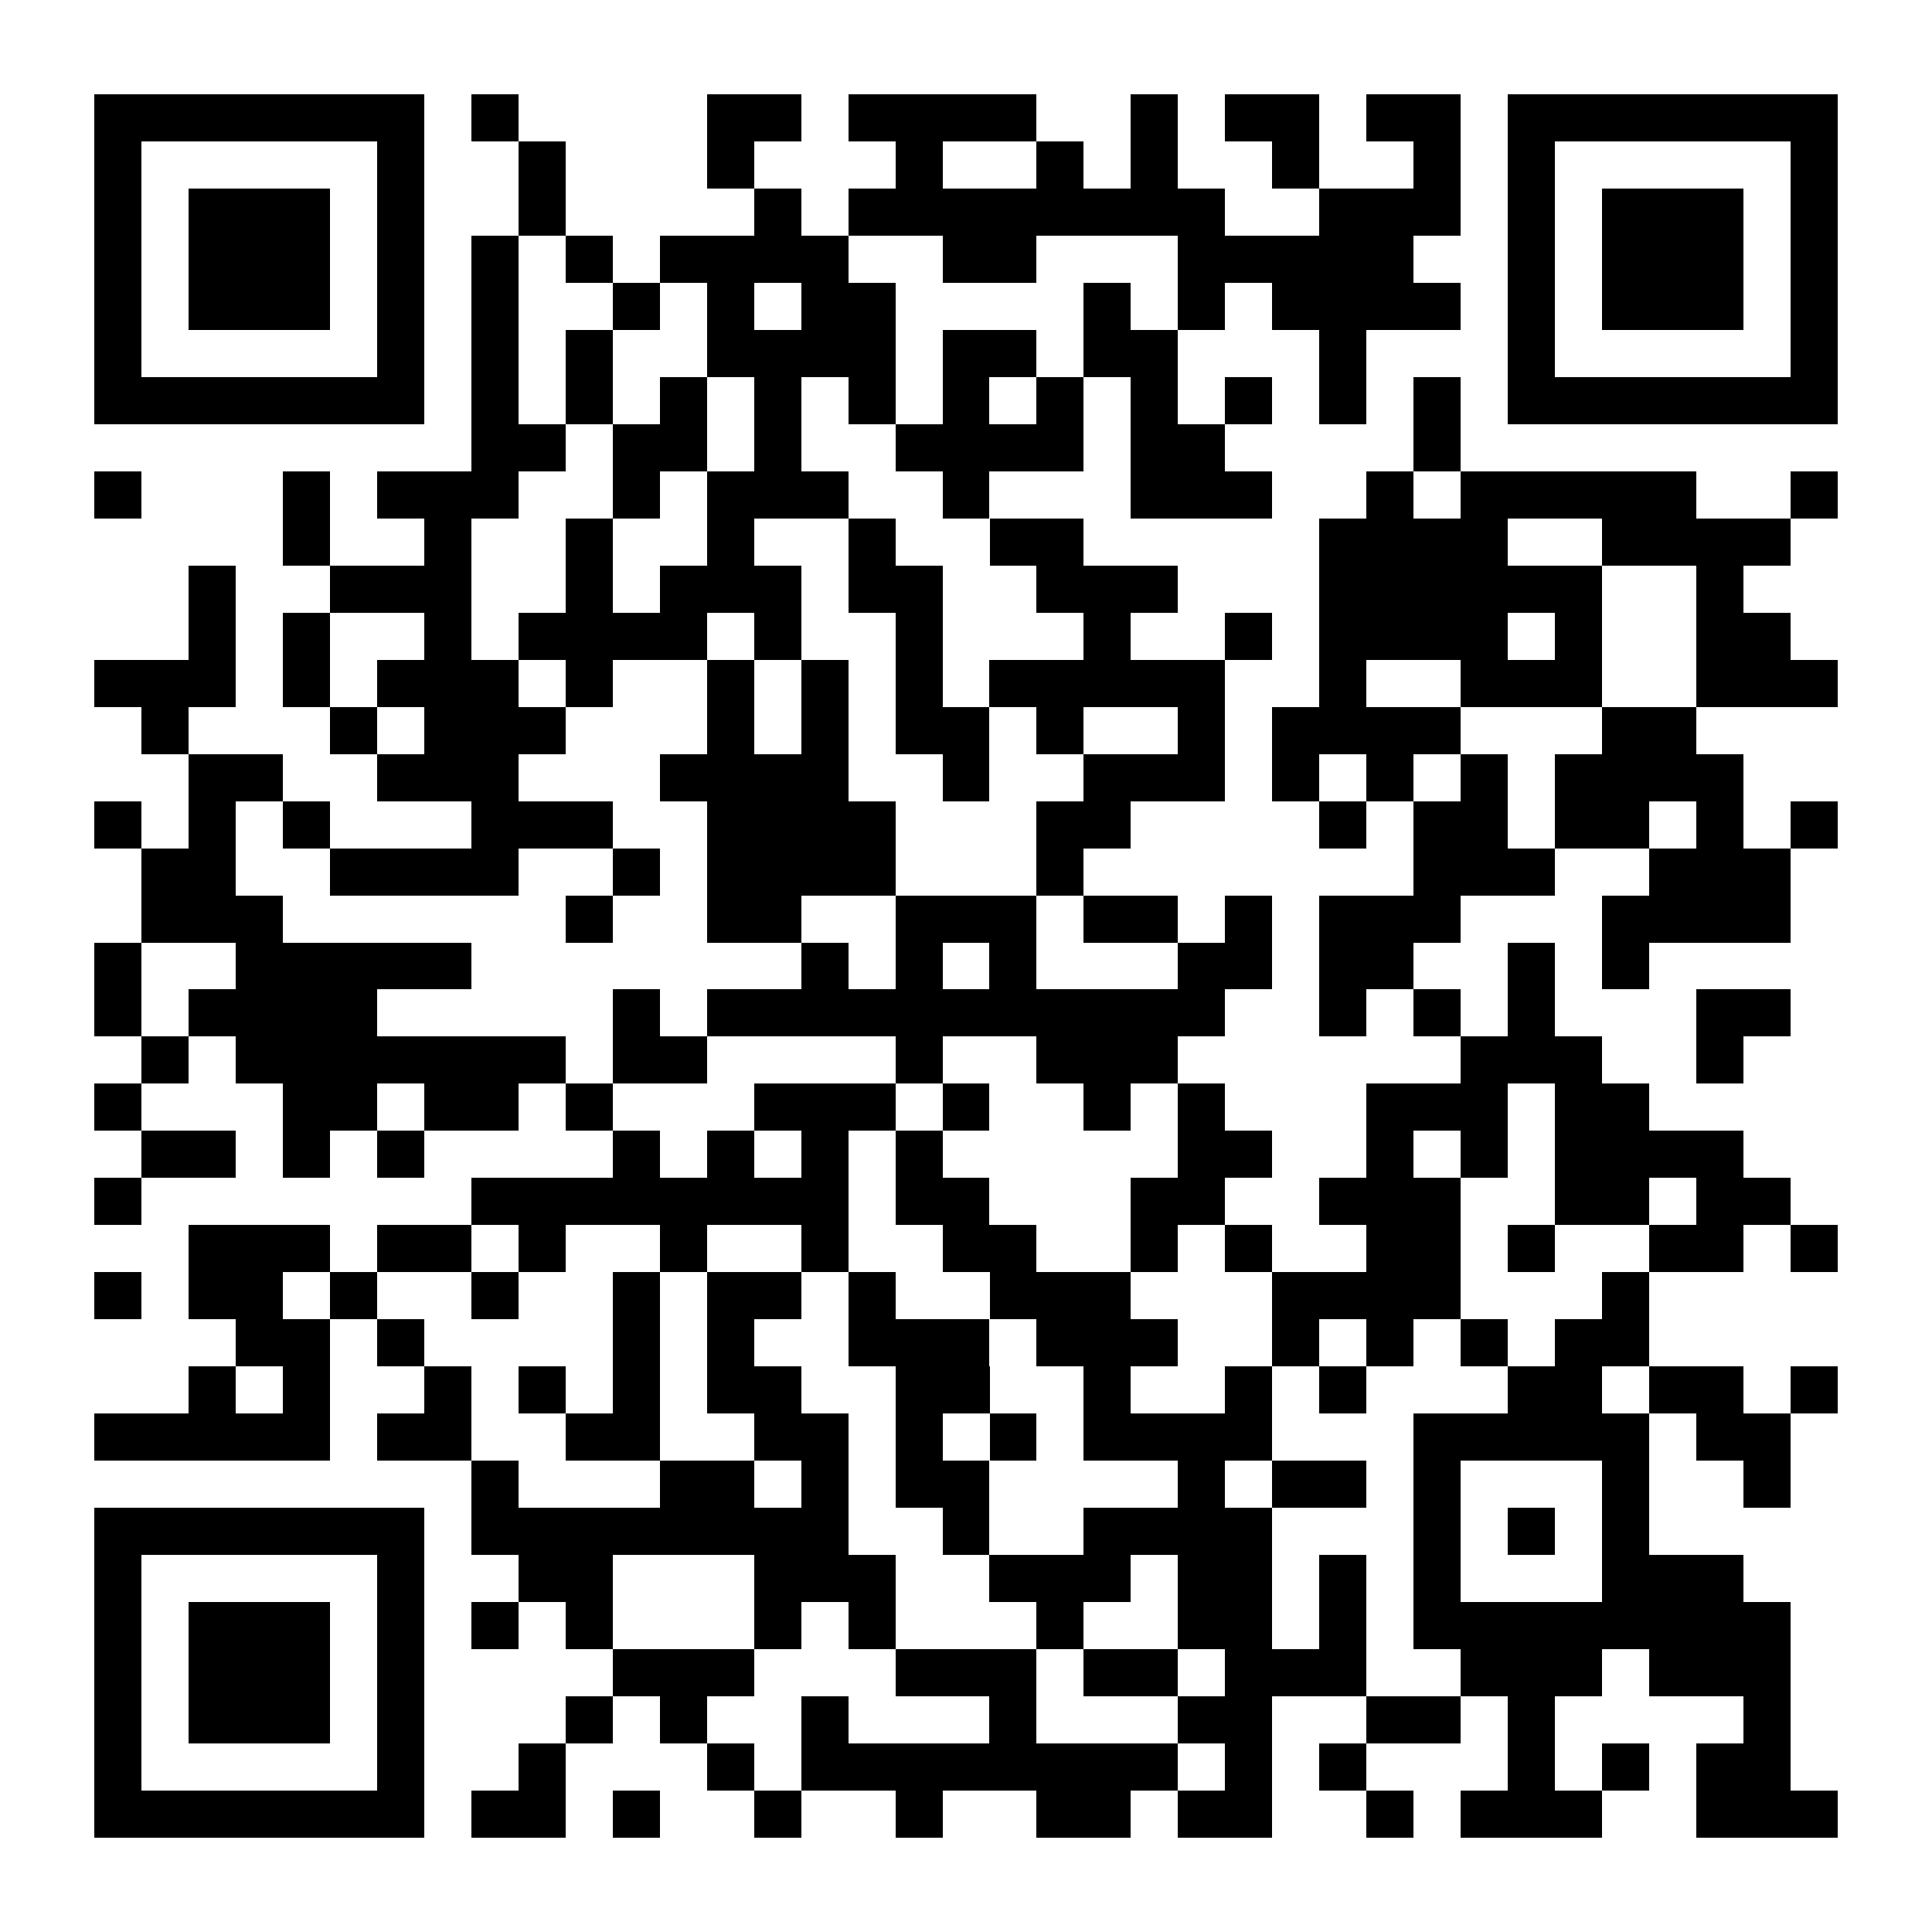 <?xml version="1.0" encoding="UTF-8"?>
<!DOCTYPE svg PUBLIC '-//W3C//DTD SVG 1.0//EN'
          'http://www.w3.org/TR/2001/REC-SVG-20010904/DTD/svg10.dtd'>
<svg fill="#fff" height="41" shape-rendering="crispEdges" style="fill: #fff;" viewBox="0 0 41 41" width="41" xmlns="http://www.w3.org/2000/svg" xmlns:xlink="http://www.w3.org/1999/xlink"
><path d="M0 0h41v41H0z"
  /><path d="M2 2.5h7m1 0h1m4 0h2m1 0h4m2 0h1m1 0h2m1 0h2m1 0h7M2 3.5h1m5 0h1m2 0h1m3 0h1m3 0h1m2 0h1m1 0h1m2 0h1m2 0h1m1 0h1m5 0h1M2 4.5h1m1 0h3m1 0h1m2 0h1m4 0h1m1 0h8m2 0h3m1 0h1m1 0h3m1 0h1M2 5.5h1m1 0h3m1 0h1m1 0h1m1 0h1m1 0h4m2 0h2m3 0h5m2 0h1m1 0h3m1 0h1M2 6.5h1m1 0h3m1 0h1m1 0h1m2 0h1m1 0h1m1 0h2m4 0h1m1 0h1m1 0h4m1 0h1m1 0h3m1 0h1M2 7.5h1m5 0h1m1 0h1m1 0h1m2 0h4m1 0h2m1 0h2m3 0h1m3 0h1m5 0h1M2 8.5h7m1 0h1m1 0h1m1 0h1m1 0h1m1 0h1m1 0h1m1 0h1m1 0h1m1 0h1m1 0h1m1 0h1m1 0h7M10 9.5h2m1 0h2m1 0h1m2 0h4m1 0h2m4 0h1M2 10.5h1m3 0h1m1 0h3m2 0h1m1 0h3m2 0h1m3 0h3m2 0h1m1 0h5m2 0h1M6 11.5h1m2 0h1m2 0h1m2 0h1m2 0h1m2 0h2m5 0h4m2 0h4M4 12.5h1m2 0h3m2 0h1m1 0h3m1 0h2m2 0h3m3 0h6m2 0h1M4 13.5h1m1 0h1m2 0h1m1 0h4m1 0h1m2 0h1m3 0h1m2 0h1m1 0h4m1 0h1m2 0h2M2 14.5h3m1 0h1m1 0h3m1 0h1m2 0h1m1 0h1m1 0h1m1 0h5m2 0h1m2 0h3m2 0h3M3 15.5h1m3 0h1m1 0h3m3 0h1m1 0h1m1 0h2m1 0h1m2 0h1m1 0h4m3 0h2M4 16.5h2m2 0h3m3 0h4m2 0h1m2 0h3m1 0h1m1 0h1m1 0h1m1 0h4M2 17.5h1m1 0h1m1 0h1m3 0h3m2 0h4m3 0h2m4 0h1m1 0h2m1 0h2m1 0h1m1 0h1M3 18.5h2m2 0h4m2 0h1m1 0h4m3 0h1m7 0h3m2 0h3M3 19.5h3m6 0h1m2 0h2m2 0h3m1 0h2m1 0h1m1 0h3m3 0h4M2 20.5h1m2 0h5m7 0h1m1 0h1m1 0h1m3 0h2m1 0h2m2 0h1m1 0h1M2 21.5h1m1 0h4m5 0h1m1 0h11m2 0h1m1 0h1m1 0h1m3 0h2M3 22.5h1m1 0h7m1 0h2m4 0h1m2 0h3m6 0h3m2 0h1M2 23.5h1m3 0h2m1 0h2m1 0h1m3 0h3m1 0h1m2 0h1m1 0h1m3 0h3m1 0h2M3 24.5h2m1 0h1m1 0h1m4 0h1m1 0h1m1 0h1m1 0h1m5 0h2m2 0h1m1 0h1m1 0h4M2 25.5h1m7 0h8m1 0h2m3 0h2m2 0h3m2 0h2m1 0h2M4 26.5h3m1 0h2m1 0h1m2 0h1m2 0h1m2 0h2m2 0h1m1 0h1m2 0h2m1 0h1m2 0h2m1 0h1M2 27.5h1m1 0h2m1 0h1m2 0h1m2 0h1m1 0h2m1 0h1m2 0h3m3 0h4m3 0h1M5 28.5h2m1 0h1m4 0h1m1 0h1m2 0h3m1 0h3m2 0h1m1 0h1m1 0h1m1 0h2M4 29.5h1m1 0h1m2 0h1m1 0h1m1 0h1m1 0h2m2 0h2m2 0h1m2 0h1m1 0h1m3 0h2m1 0h2m1 0h1M2 30.5h5m1 0h2m2 0h2m2 0h2m1 0h1m1 0h1m1 0h4m3 0h5m1 0h2M10 31.5h1m3 0h2m1 0h1m1 0h2m4 0h1m1 0h2m1 0h1m3 0h1m2 0h1M2 32.5h7m1 0h8m2 0h1m2 0h4m3 0h1m1 0h1m1 0h1M2 33.5h1m5 0h1m2 0h2m3 0h3m2 0h3m1 0h2m1 0h1m1 0h1m3 0h3M2 34.5h1m1 0h3m1 0h1m1 0h1m1 0h1m3 0h1m1 0h1m3 0h1m2 0h2m1 0h1m1 0h8M2 35.5h1m1 0h3m1 0h1m4 0h3m3 0h3m1 0h2m1 0h3m2 0h3m1 0h3M2 36.5h1m1 0h3m1 0h1m3 0h1m1 0h1m2 0h1m3 0h1m3 0h2m2 0h2m1 0h1m4 0h1M2 37.5h1m5 0h1m2 0h1m3 0h1m1 0h8m1 0h1m1 0h1m3 0h1m1 0h1m1 0h2M2 38.5h7m1 0h2m1 0h1m2 0h1m2 0h1m2 0h2m1 0h2m2 0h1m1 0h3m2 0h3" stroke="#000"
/></svg
>
